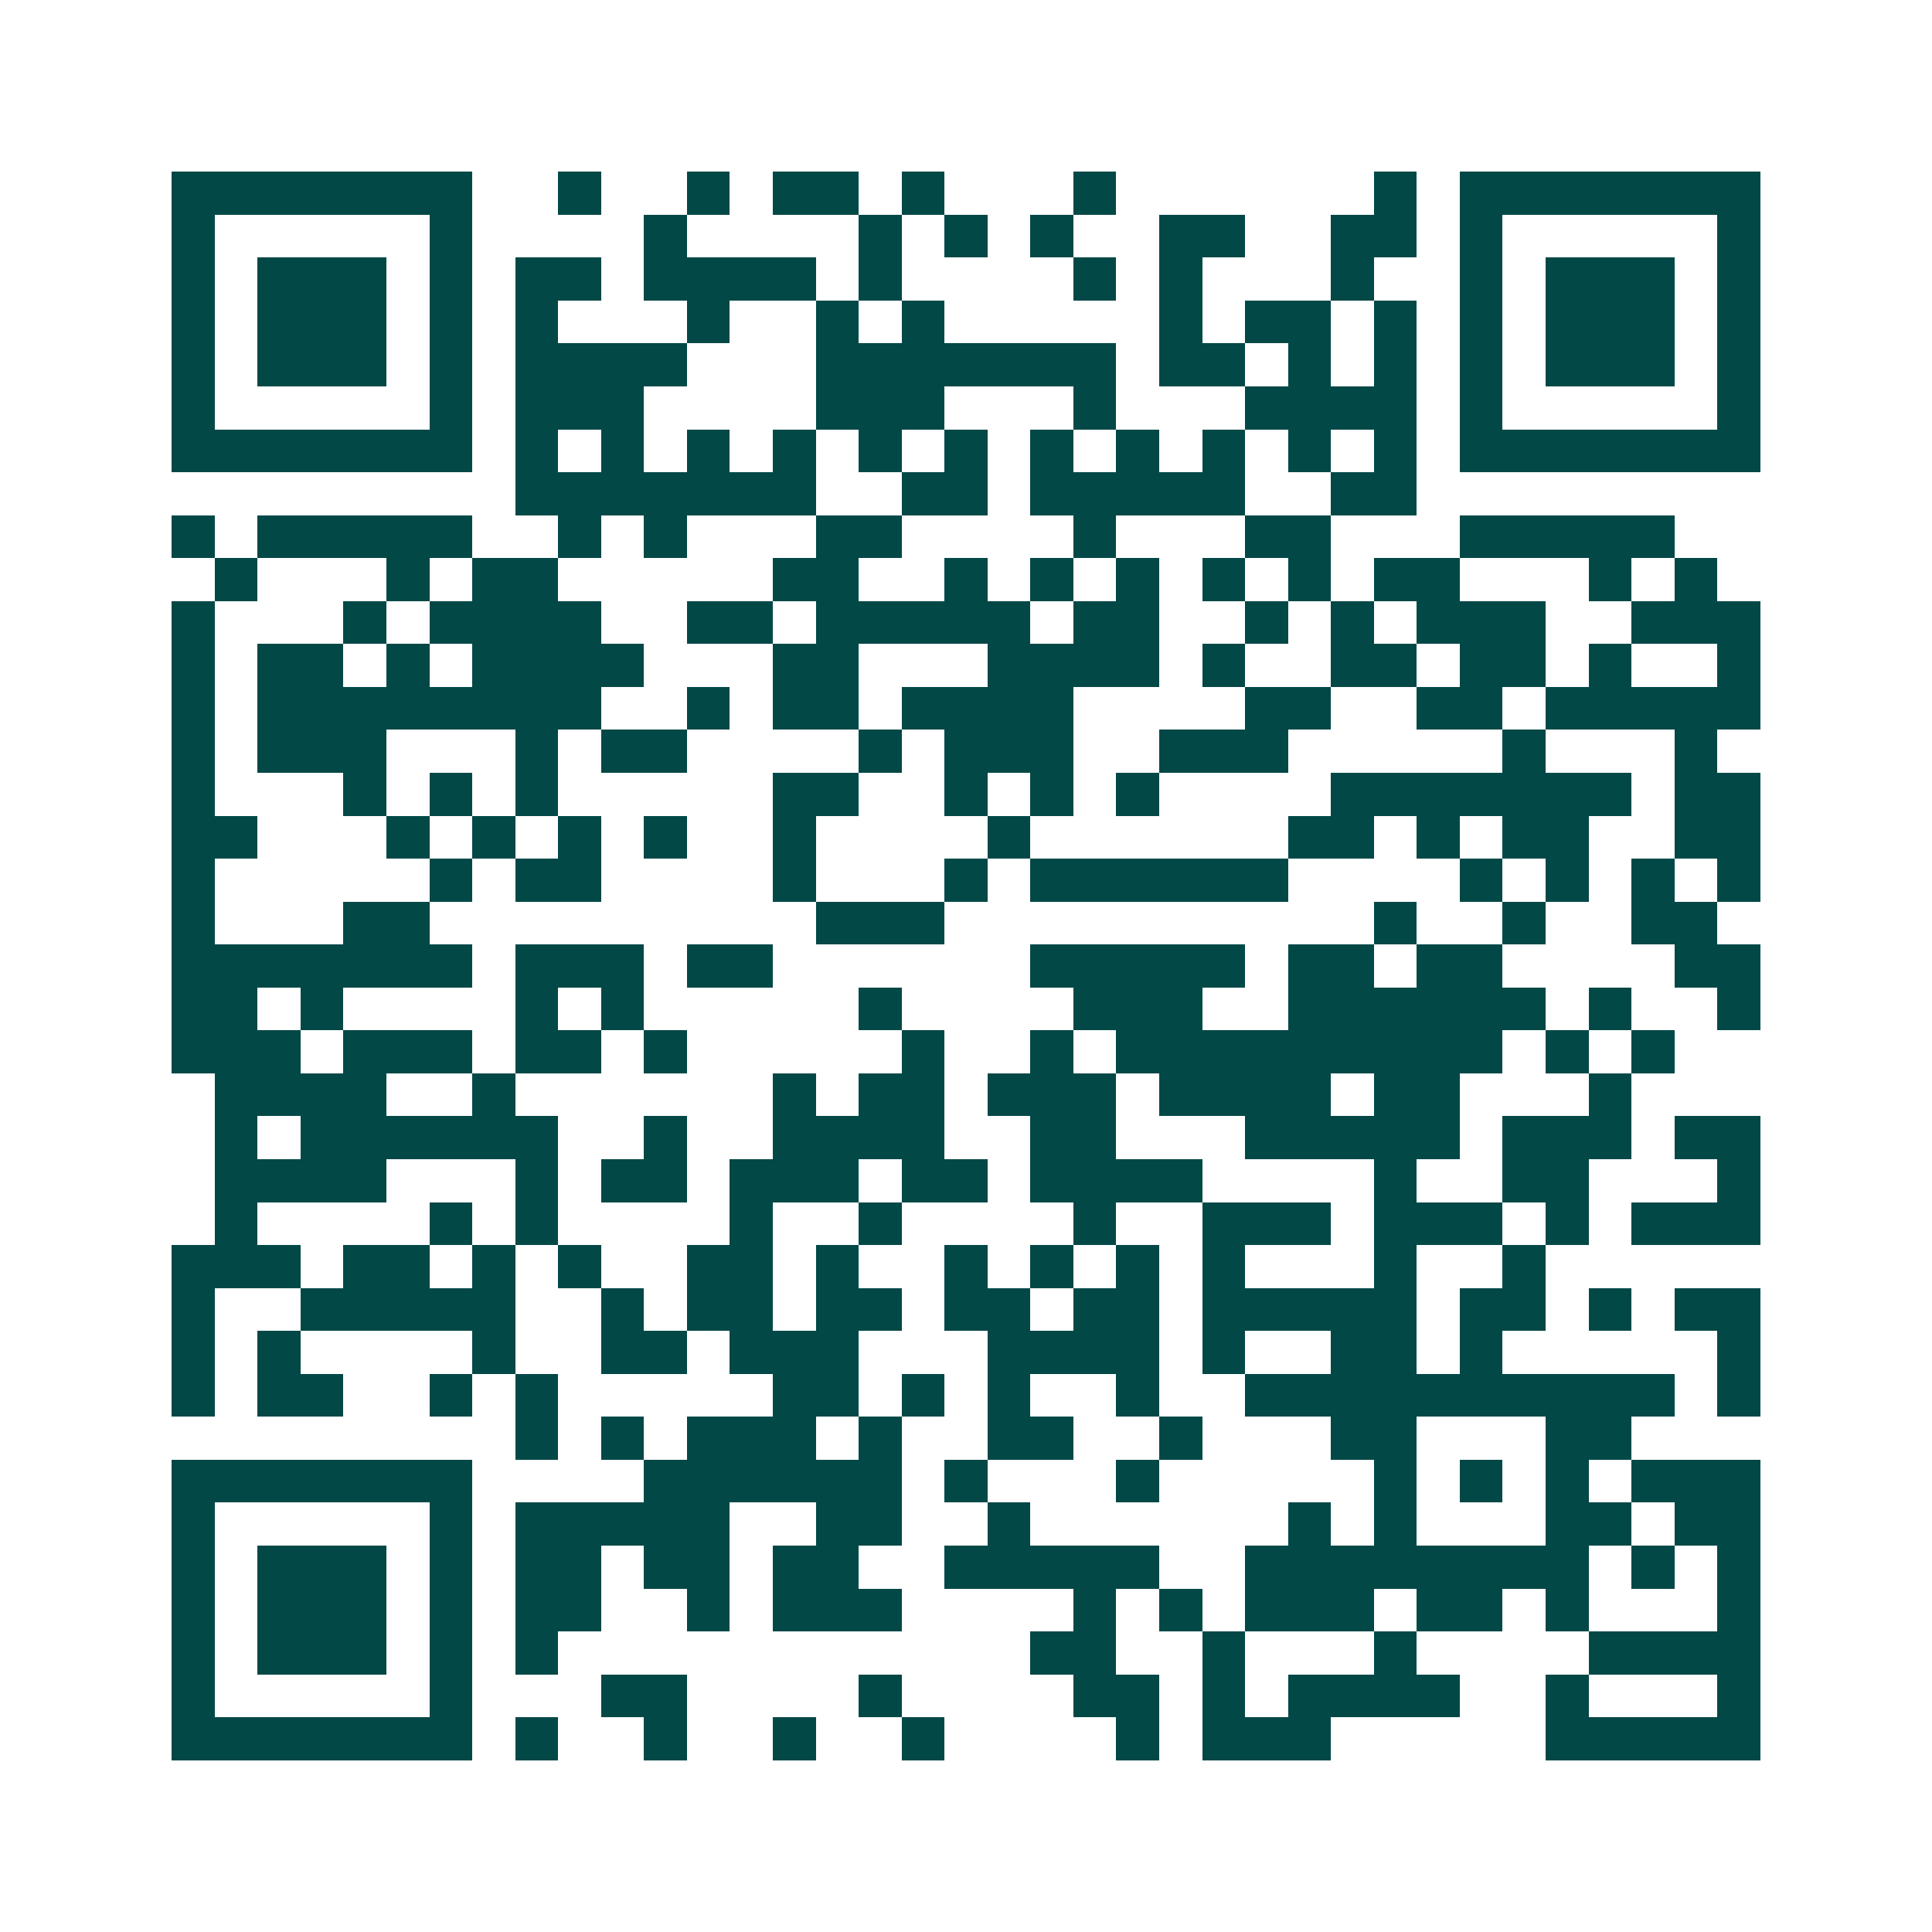 <svg xmlns="http://www.w3.org/2000/svg" width="200" height="200" viewBox="0 0 45 45" shape-rendering="crispEdges"><path fill="#ffffff" d="M0 0h45v45H0z"/><path stroke="#014847" d="M4 4.5h7m2 0h1m2 0h1m1 0h2m1 0h1m3 0h1m6 0h1m1 0h7M4 5.5h1m5 0h1m4 0h1m4 0h1m1 0h1m1 0h1m2 0h2m2 0h2m1 0h1m5 0h1M4 6.5h1m1 0h3m1 0h1m1 0h2m1 0h4m1 0h1m4 0h1m1 0h1m3 0h1m2 0h1m1 0h3m1 0h1M4 7.5h1m1 0h3m1 0h1m1 0h1m3 0h1m2 0h1m1 0h1m5 0h1m1 0h2m1 0h1m1 0h1m1 0h3m1 0h1M4 8.5h1m1 0h3m1 0h1m1 0h4m3 0h7m1 0h2m1 0h1m1 0h1m1 0h1m1 0h3m1 0h1M4 9.5h1m5 0h1m1 0h3m4 0h3m3 0h1m3 0h4m1 0h1m5 0h1M4 10.5h7m1 0h1m1 0h1m1 0h1m1 0h1m1 0h1m1 0h1m1 0h1m1 0h1m1 0h1m1 0h1m1 0h1m1 0h7M12 11.5h7m2 0h2m1 0h5m2 0h2M4 12.5h1m1 0h5m2 0h1m1 0h1m3 0h2m4 0h1m3 0h2m3 0h5M5 13.5h1m3 0h1m1 0h2m5 0h2m2 0h1m1 0h1m1 0h1m1 0h1m1 0h1m1 0h2m3 0h1m1 0h1M4 14.5h1m3 0h1m1 0h4m2 0h2m1 0h5m1 0h2m2 0h1m1 0h1m1 0h3m2 0h3M4 15.5h1m1 0h2m1 0h1m1 0h4m3 0h2m3 0h4m1 0h1m2 0h2m1 0h2m1 0h1m2 0h1M4 16.5h1m1 0h8m2 0h1m1 0h2m1 0h4m4 0h2m2 0h2m1 0h5M4 17.5h1m1 0h3m3 0h1m1 0h2m4 0h1m1 0h3m2 0h3m5 0h1m3 0h1M4 18.5h1m3 0h1m1 0h1m1 0h1m5 0h2m2 0h1m1 0h1m1 0h1m4 0h7m1 0h2M4 19.5h2m3 0h1m1 0h1m1 0h1m1 0h1m2 0h1m4 0h1m6 0h2m1 0h1m1 0h2m2 0h2M4 20.5h1m5 0h1m1 0h2m4 0h1m3 0h1m1 0h6m4 0h1m1 0h1m1 0h1m1 0h1M4 21.5h1m3 0h2m9 0h3m10 0h1m2 0h1m2 0h2M4 22.5h7m1 0h3m1 0h2m6 0h5m1 0h2m1 0h2m4 0h2M4 23.5h2m1 0h1m4 0h1m1 0h1m5 0h1m4 0h3m2 0h6m1 0h1m2 0h1M4 24.5h3m1 0h3m1 0h2m1 0h1m5 0h1m2 0h1m1 0h9m1 0h1m1 0h1M5 25.5h4m2 0h1m6 0h1m1 0h2m1 0h3m1 0h4m1 0h2m3 0h1M5 26.5h1m1 0h6m2 0h1m2 0h4m2 0h2m3 0h5m1 0h3m1 0h2M5 27.5h4m3 0h1m1 0h2m1 0h3m1 0h2m1 0h4m4 0h1m2 0h2m3 0h1M5 28.5h1m4 0h1m1 0h1m4 0h1m2 0h1m4 0h1m2 0h3m1 0h3m1 0h1m1 0h3M4 29.5h3m1 0h2m1 0h1m1 0h1m2 0h2m1 0h1m2 0h1m1 0h1m1 0h1m1 0h1m3 0h1m2 0h1M4 30.5h1m2 0h5m2 0h1m1 0h2m1 0h2m1 0h2m1 0h2m1 0h5m1 0h2m1 0h1m1 0h2M4 31.5h1m1 0h1m4 0h1m2 0h2m1 0h3m3 0h4m1 0h1m2 0h2m1 0h1m5 0h1M4 32.5h1m1 0h2m2 0h1m1 0h1m5 0h2m1 0h1m1 0h1m2 0h1m2 0h10m1 0h1M12 33.5h1m1 0h1m1 0h3m1 0h1m2 0h2m2 0h1m3 0h2m3 0h2M4 34.5h7m4 0h6m1 0h1m3 0h1m5 0h1m1 0h1m1 0h1m1 0h3M4 35.5h1m5 0h1m1 0h5m2 0h2m2 0h1m6 0h1m1 0h1m3 0h2m1 0h2M4 36.5h1m1 0h3m1 0h1m1 0h2m1 0h2m1 0h2m2 0h5m2 0h8m1 0h1m1 0h1M4 37.5h1m1 0h3m1 0h1m1 0h2m2 0h1m1 0h3m4 0h1m1 0h1m1 0h3m1 0h2m1 0h1m3 0h1M4 38.5h1m1 0h3m1 0h1m1 0h1m11 0h2m2 0h1m3 0h1m4 0h4M4 39.5h1m5 0h1m3 0h2m4 0h1m4 0h2m1 0h1m1 0h4m2 0h1m3 0h1M4 40.5h7m1 0h1m2 0h1m2 0h1m2 0h1m4 0h1m1 0h3m5 0h5"/></svg>
